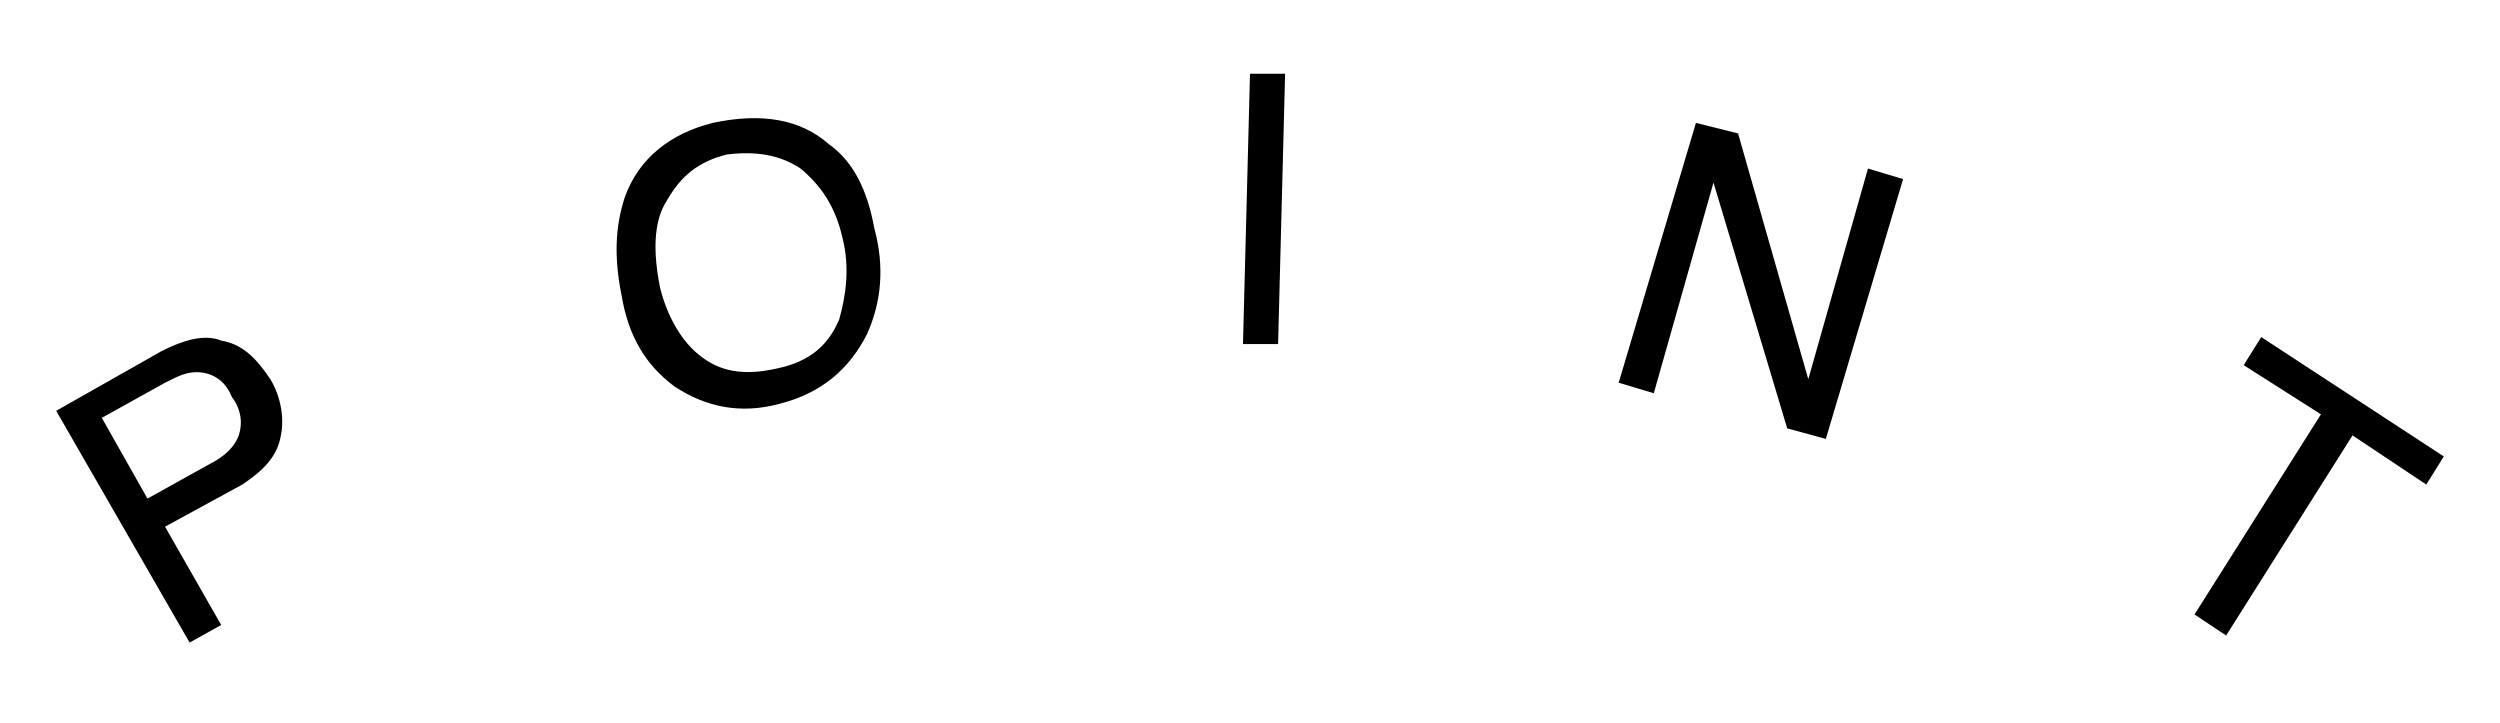 <?xml version="1.0" encoding="utf-8"?>
<!-- Generator: Adobe Illustrator 24.0.3, SVG Export Plug-In . SVG Version: 6.00 Build 0)  -->
<svg version="1.1" id="レイヤー_1" xmlns="http://www.w3.org/2000/svg" xmlns:xlink="http://www.w3.org/1999/xlink" x="0px"
	 y="0px" viewBox="0 0 71.2 20.6" style="enable-background:new 0 0 71.2 20.6;" xml:space="preserve">
<g>
	<path d="M1.6,11.7l3-1.7c0.6-0.3,1.2-0.5,1.7-0.3c0.6,0.1,1,0.5,1.4,1.1c0.3,0.5,0.4,1.1,0.3,1.6c-0.1,0.6-0.5,1-1.1,1.4L4.7,15
		l1.6,2.8l-0.9,0.5L1.6,11.7z M5.6,10.6c-0.3,0-0.5,0.1-0.9,0.3l-1.8,1l1.3,2.3l1.8-1c0.4-0.2,0.7-0.5,0.8-0.8s0.1-0.7-0.2-1.1
		C6.4,10.8,6,10.6,5.6,10.6z"/>
	<path d="M23.6,4.1c0.7,0.5,1.1,1.3,1.3,2.4c0.3,1.1,0.2,2.1-0.2,3c-0.5,1-1.3,1.7-2.5,2c-1.1,0.3-2.1,0.1-3-0.5
		c-0.8-0.6-1.3-1.4-1.5-2.6c-0.2-1-0.2-1.9,0.1-2.8c0.4-1.1,1.3-1.8,2.5-2.1C21.7,3.2,22.8,3.4,23.6,4.1z M23.9,9.1
		c0.2-0.7,0.3-1.5,0.1-2.3c-0.2-0.9-0.6-1.5-1.2-2c-0.6-0.4-1.3-0.5-2.1-0.4C19.9,4.6,19.4,5,19,5.7c-0.4,0.6-0.4,1.5-0.2,2.5
		c0.2,0.8,0.6,1.5,1.1,1.9c0.6,0.5,1.3,0.6,2.2,0.4C23.1,10.3,23.6,9.8,23.9,9.1z"/>
	<path d="M35.6,2.1l1,0l-0.2,7.7l-1,0L35.6,2.1z"/>
	<path d="M48.3,3.5l1.2,0.3l2,7l1.7-6l1,0.3L52,12.5l-1.1-0.3l-2.1-7l-1.7,6l-1-0.3L48.3,3.5z"/>
	<path d="M69.6,13l-0.5,0.8L67,12.4l-3.6,5.7l-0.9-0.6l3.6-5.7l-2.2-1.4l0.5-0.8L69.6,13z"/>
</g>
</svg>

